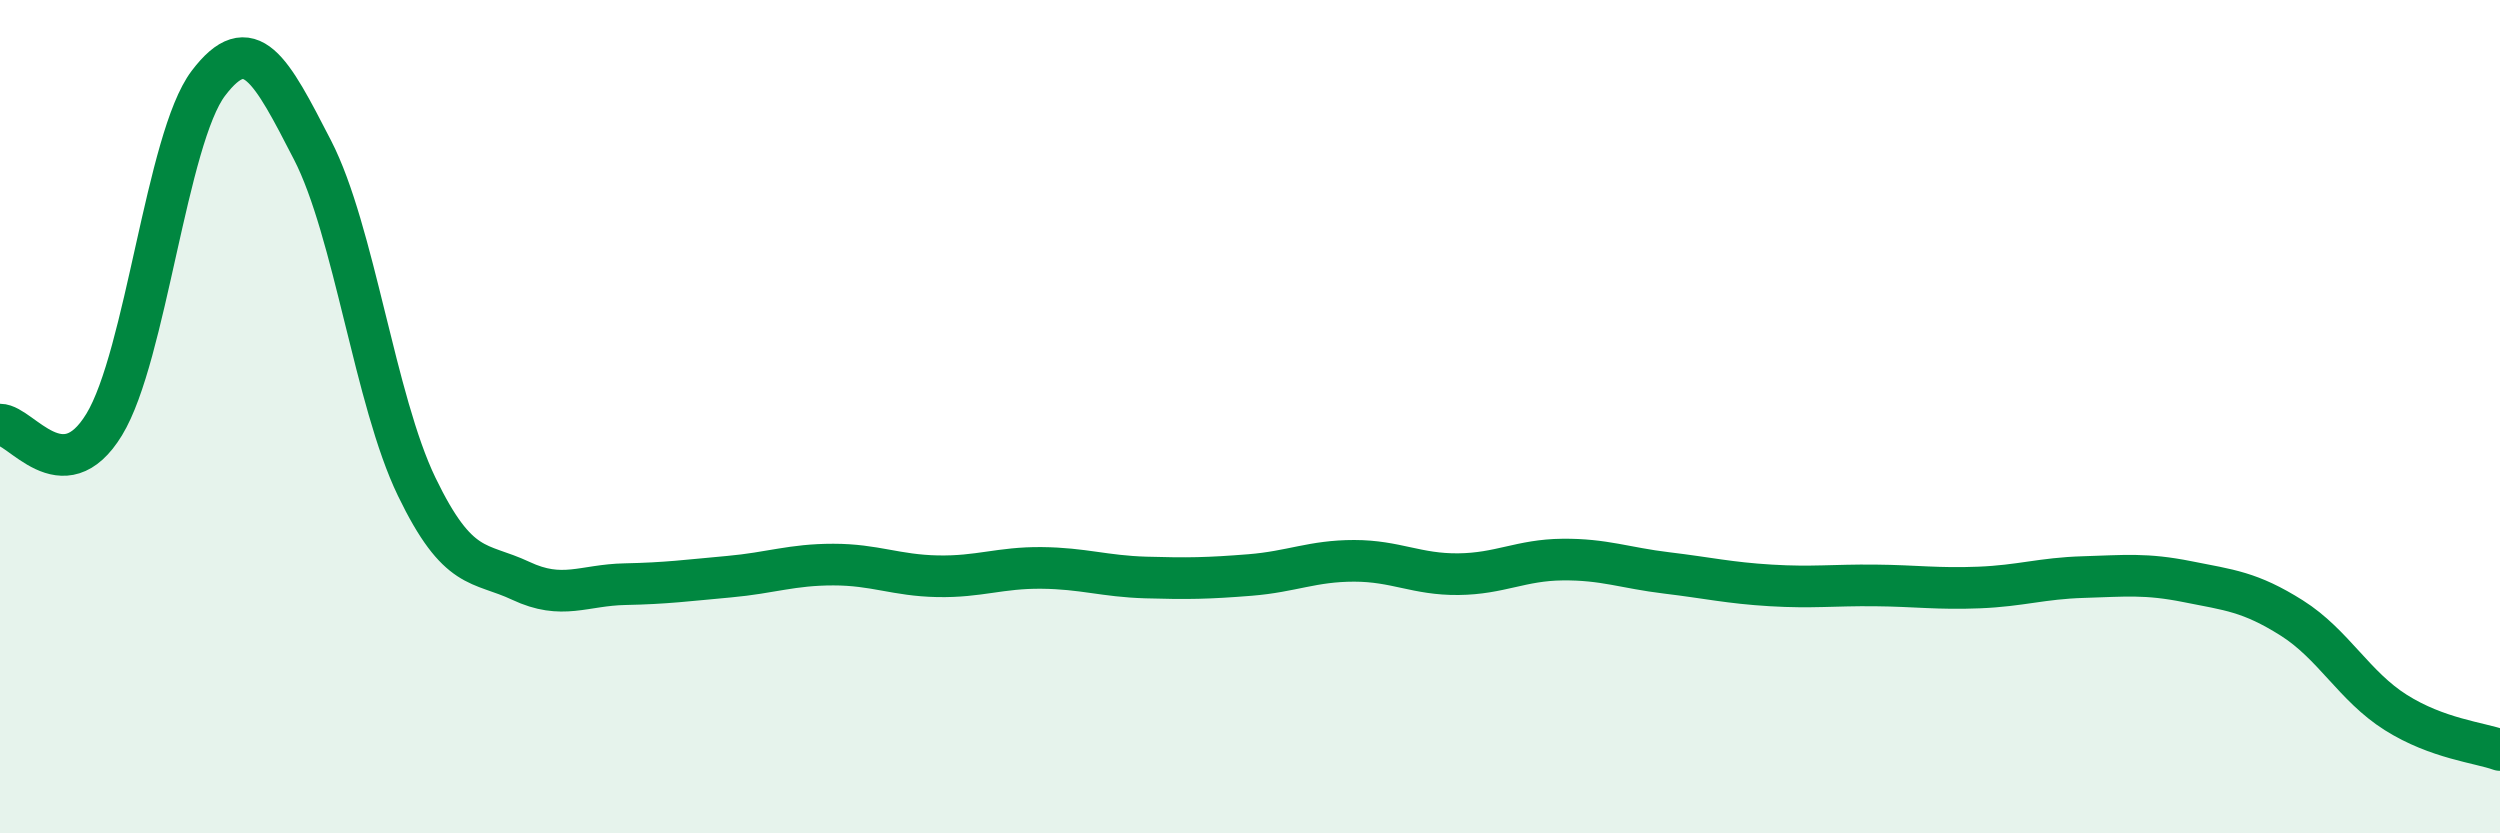 
    <svg width="60" height="20" viewBox="0 0 60 20" xmlns="http://www.w3.org/2000/svg">
      <path
        d="M 0,10.19 C 0.5,10.19 1.5,11.83 2.5,10.19 C 3.5,8.55 4,3.32 5,2 C 6,0.68 6.5,1.66 7.5,3.6 C 8.5,5.54 9,9.61 10,11.68 C 11,13.75 11.5,13.47 12.5,13.94 C 13.5,14.41 14,14.04 15,14.02 C 16,14 16.5,13.93 17.5,13.84 C 18.5,13.75 19,13.55 20,13.55 C 21,13.55 21.5,13.81 22.5,13.83 C 23.5,13.85 24,13.62 25,13.63 C 26,13.64 26.5,13.83 27.5,13.86 C 28.5,13.89 29,13.88 30,13.8 C 31,13.72 31.5,13.46 32.5,13.46 C 33.5,13.46 34,13.79 35,13.78 C 36,13.77 36.5,13.44 37.5,13.43 C 38.5,13.42 39,13.63 40,13.75 C 41,13.87 41.5,13.99 42.5,14.05 C 43.5,14.11 44,14.04 45,14.05 C 46,14.06 46.5,14.14 47.5,14.1 C 48.5,14.06 49,13.88 50,13.85 C 51,13.82 51.5,13.76 52.5,13.96 C 53.5,14.16 54,14.2 55,14.83 C 56,15.46 56.5,16.47 57.5,17.1 C 58.5,17.73 59.5,17.82 60,18L60 20L0 20Z"
        fill="#008740"
        opacity="0.1"
        stroke-linecap="round"
        stroke-linejoin="round"
      />
      <path
        d="M 0,10.19 C 0.5,10.19 1.5,11.83 2.5,10.19 C 3.5,8.55 4,3.32 5,2 C 6,0.68 6.5,1.66 7.5,3.6 C 8.5,5.54 9,9.61 10,11.68 C 11,13.75 11.5,13.47 12.5,13.94 C 13.5,14.41 14,14.04 15,14.02 C 16,14 16.5,13.93 17.5,13.84 C 18.5,13.75 19,13.55 20,13.55 C 21,13.55 21.5,13.81 22.5,13.83 C 23.5,13.85 24,13.62 25,13.63 C 26,13.64 26.5,13.83 27.5,13.86 C 28.5,13.89 29,13.88 30,13.8 C 31,13.72 31.5,13.46 32.5,13.46 C 33.5,13.46 34,13.79 35,13.78 C 36,13.77 36.5,13.44 37.5,13.43 C 38.5,13.42 39,13.63 40,13.75 C 41,13.87 41.5,13.99 42.5,14.05 C 43.5,14.11 44,14.04 45,14.05 C 46,14.06 46.5,14.14 47.5,14.1 C 48.5,14.06 49,13.88 50,13.85 C 51,13.82 51.5,13.76 52.5,13.96 C 53.5,14.16 54,14.2 55,14.83 C 56,15.46 56.5,16.47 57.5,17.1 C 58.5,17.73 59.5,17.82 60,18"
        stroke="#008740"
        stroke-width="1"
        fill="none"
        stroke-linecap="round"
        stroke-linejoin="round"
      />
    </svg>
  